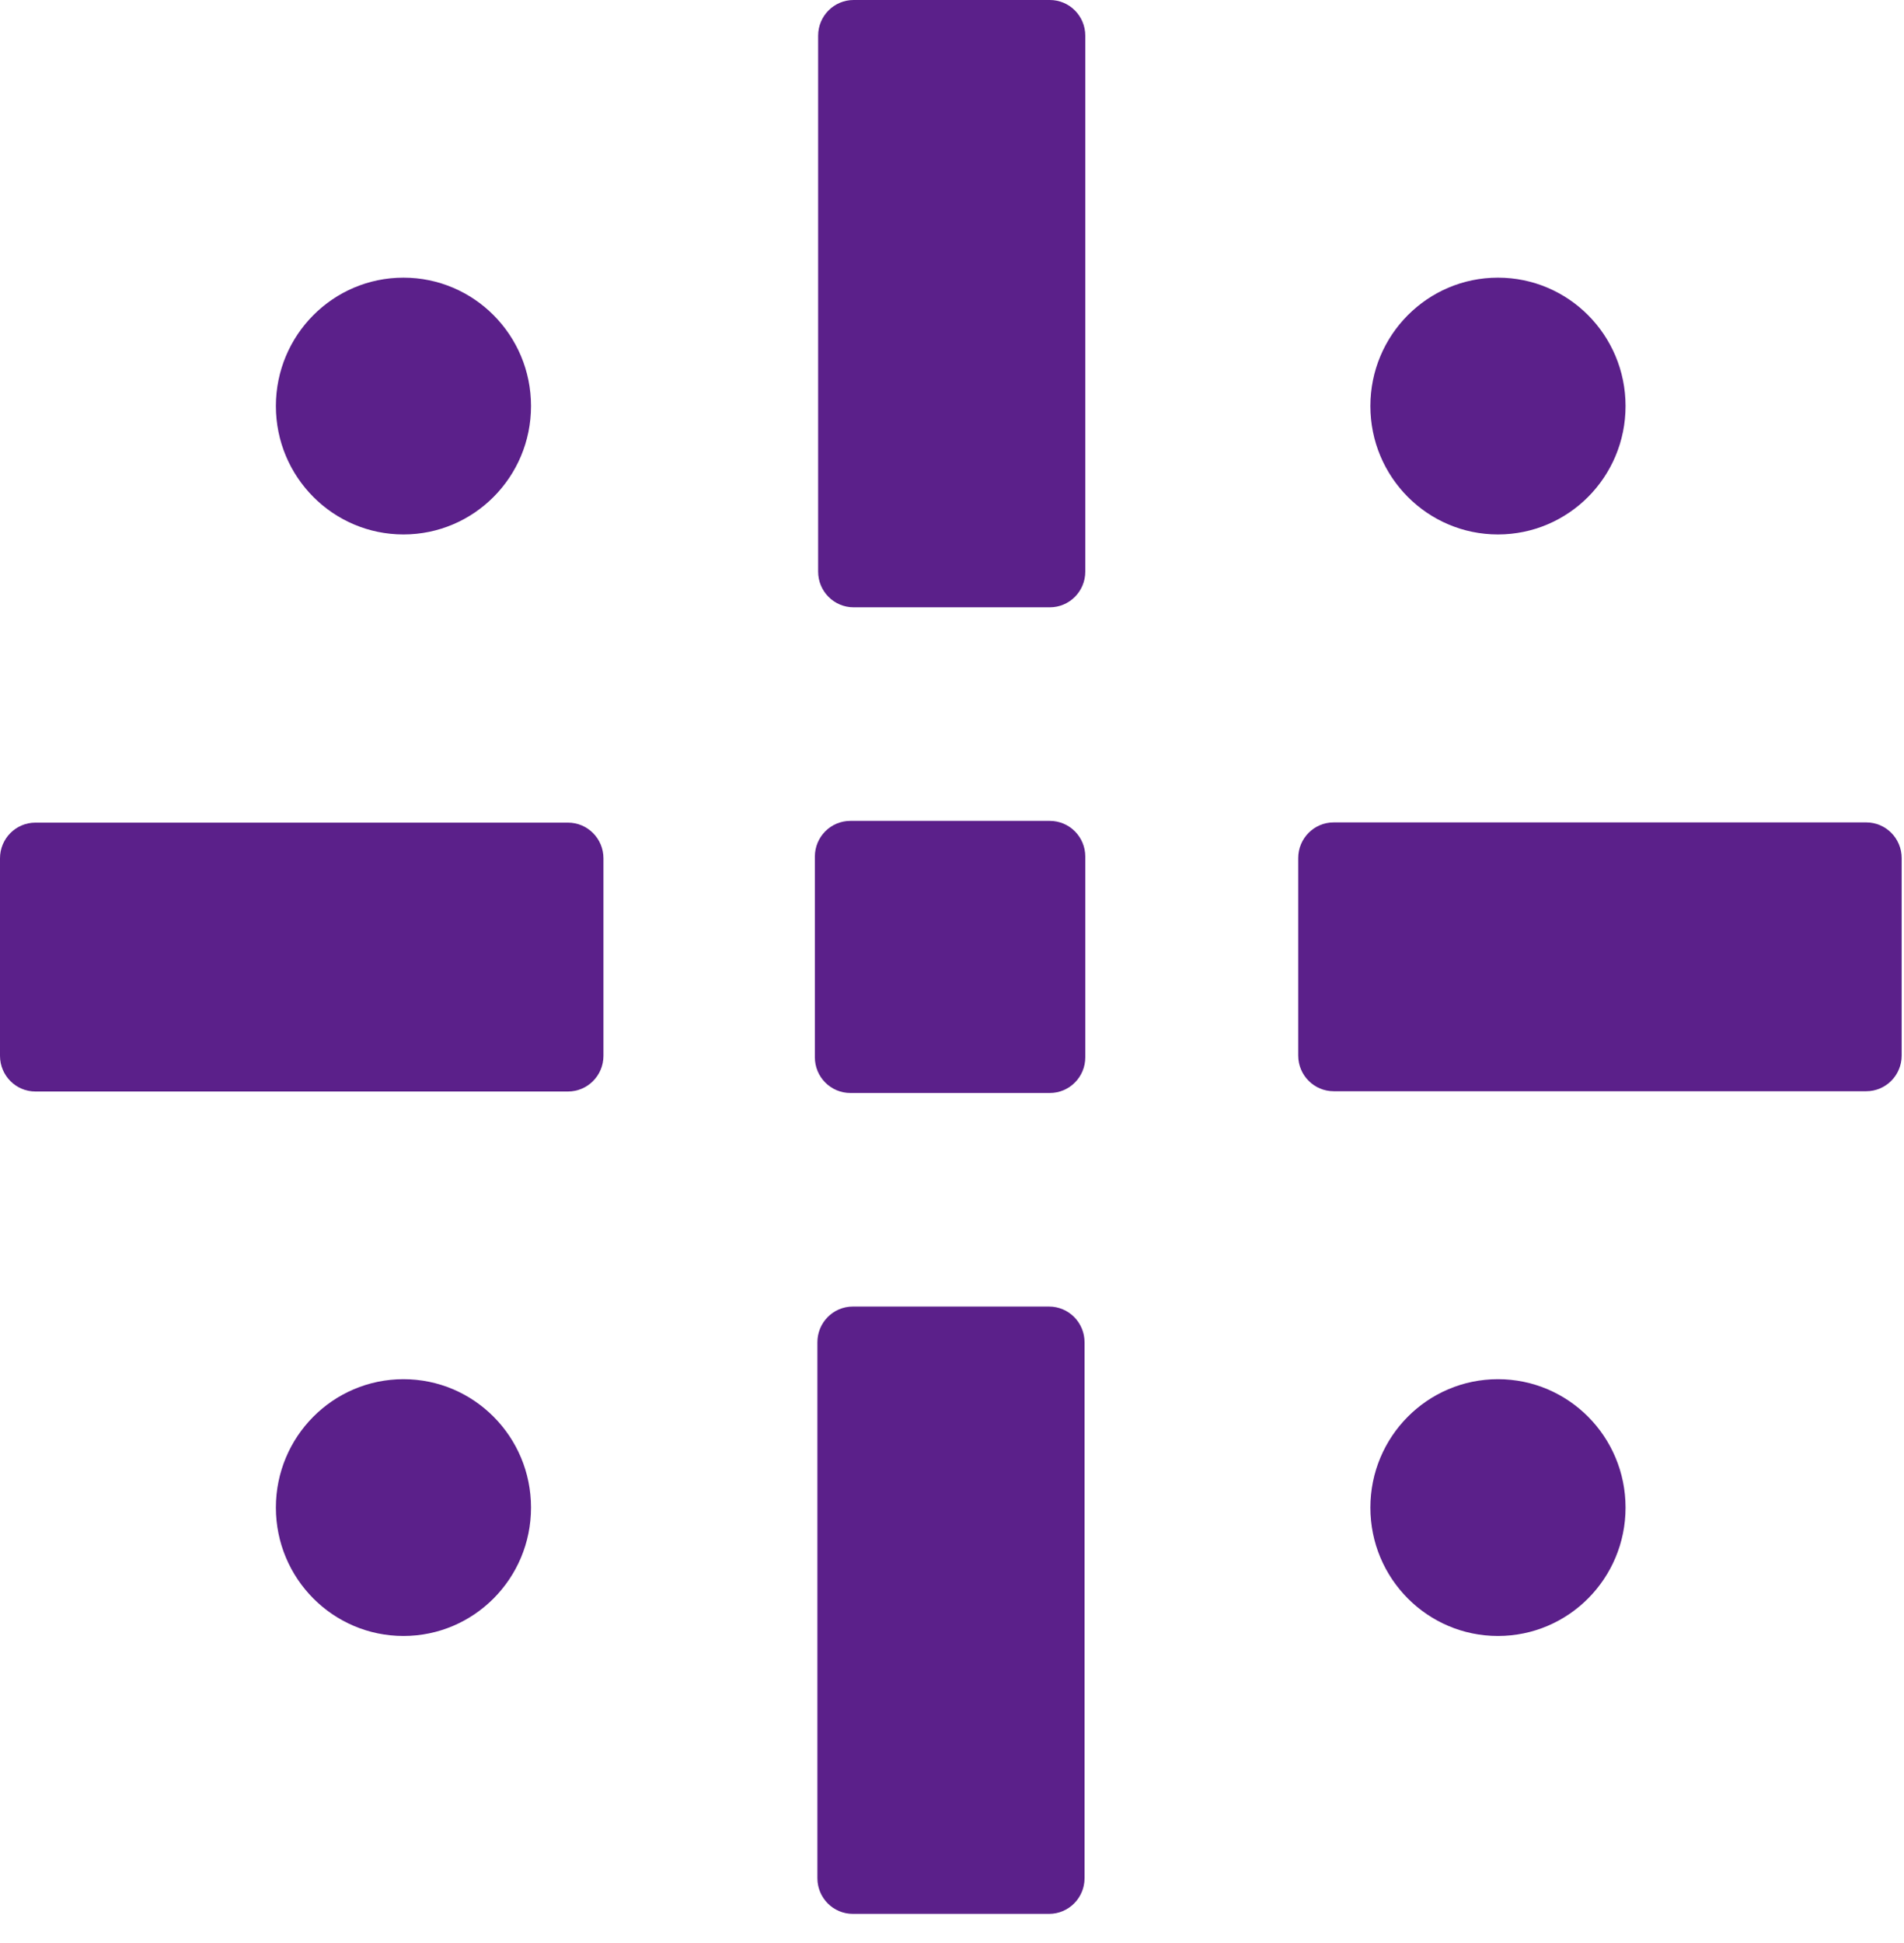 <svg width="49" height="50" viewBox="0 0 49 50" fill="none" xmlns="http://www.w3.org/2000/svg">
<path d="M10.383 42.099C12.196 42.099 13.666 40.62 13.666 38.795C13.666 36.97 12.196 35.491 10.383 35.491C8.57 35.491 7.1 36.97 7.1 38.795C7.1 40.62 8.57 42.099 10.383 42.099Z" fill="#5B208A"/>
<path d="M10.383 13.753C12.196 13.753 13.666 12.274 13.666 10.449C13.666 8.624 12.196 7.145 10.383 7.145C8.57 7.145 7.1 8.624 7.1 10.449C7.1 12.274 8.57 13.753 10.383 13.753Z" fill="#5B208A"/>
<path d="M38.55 13.753C40.364 13.753 41.834 12.274 41.834 10.449C41.834 8.624 40.364 7.145 38.55 7.145C36.737 7.145 35.267 8.624 35.267 10.449C35.267 12.274 36.737 13.753 38.55 13.753Z" fill="#5B208A"/>
<path d="M38.55 42.099C40.364 42.099 41.834 40.62 41.834 38.795C41.834 36.97 40.364 35.491 38.55 35.491C36.737 35.491 35.267 36.97 35.267 38.795C35.267 40.62 36.737 42.099 38.55 42.099Z" fill="#5B208A"/>
<path d="M21.948 49.25H26.998C27.502 49.25 27.911 48.839 27.911 48.332L27.911 34.541C27.911 34.033 27.502 33.622 26.998 33.622H21.948C21.444 33.622 21.036 34.033 21.036 34.541V48.332C21.036 48.839 21.444 49.25 21.948 49.25Z" fill="#5B208A"/>
<path d="M0 22.087L0 27.169C0 27.677 0.408 28.088 0.912 28.088H14.617C15.121 28.088 15.53 27.677 15.53 27.169V22.087C15.53 21.58 15.121 21.169 14.617 21.169H0.912C0.408 21.169 0 21.58 0 22.087Z" fill="#5B208A"/>
<path d="M27.018 0H21.968C21.464 0 21.055 0.411 21.055 0.918V14.71C21.055 15.217 21.464 15.628 21.968 15.628H27.018C27.522 15.628 27.93 15.217 27.93 14.71V0.918C27.93 0.411 27.522 0 27.018 0Z" fill="#5B208A"/>
<path d="M48.94 27.163V22.081C48.94 21.574 48.532 21.163 48.028 21.163H34.323C33.819 21.163 33.41 21.574 33.41 22.081V27.163C33.41 27.67 33.819 28.081 34.323 28.081H48.028C48.532 28.081 48.94 27.67 48.94 27.163Z" fill="#5B208A"/>
<path d="M27.017 21.124H21.884C21.38 21.124 20.971 21.535 20.971 22.042V27.208C20.971 27.715 21.38 28.126 21.884 28.126H27.017C27.521 28.126 27.93 27.715 27.93 27.208V22.042C27.93 21.535 27.521 21.124 27.017 21.124Z" fill="#5B208A"/>
</svg>
